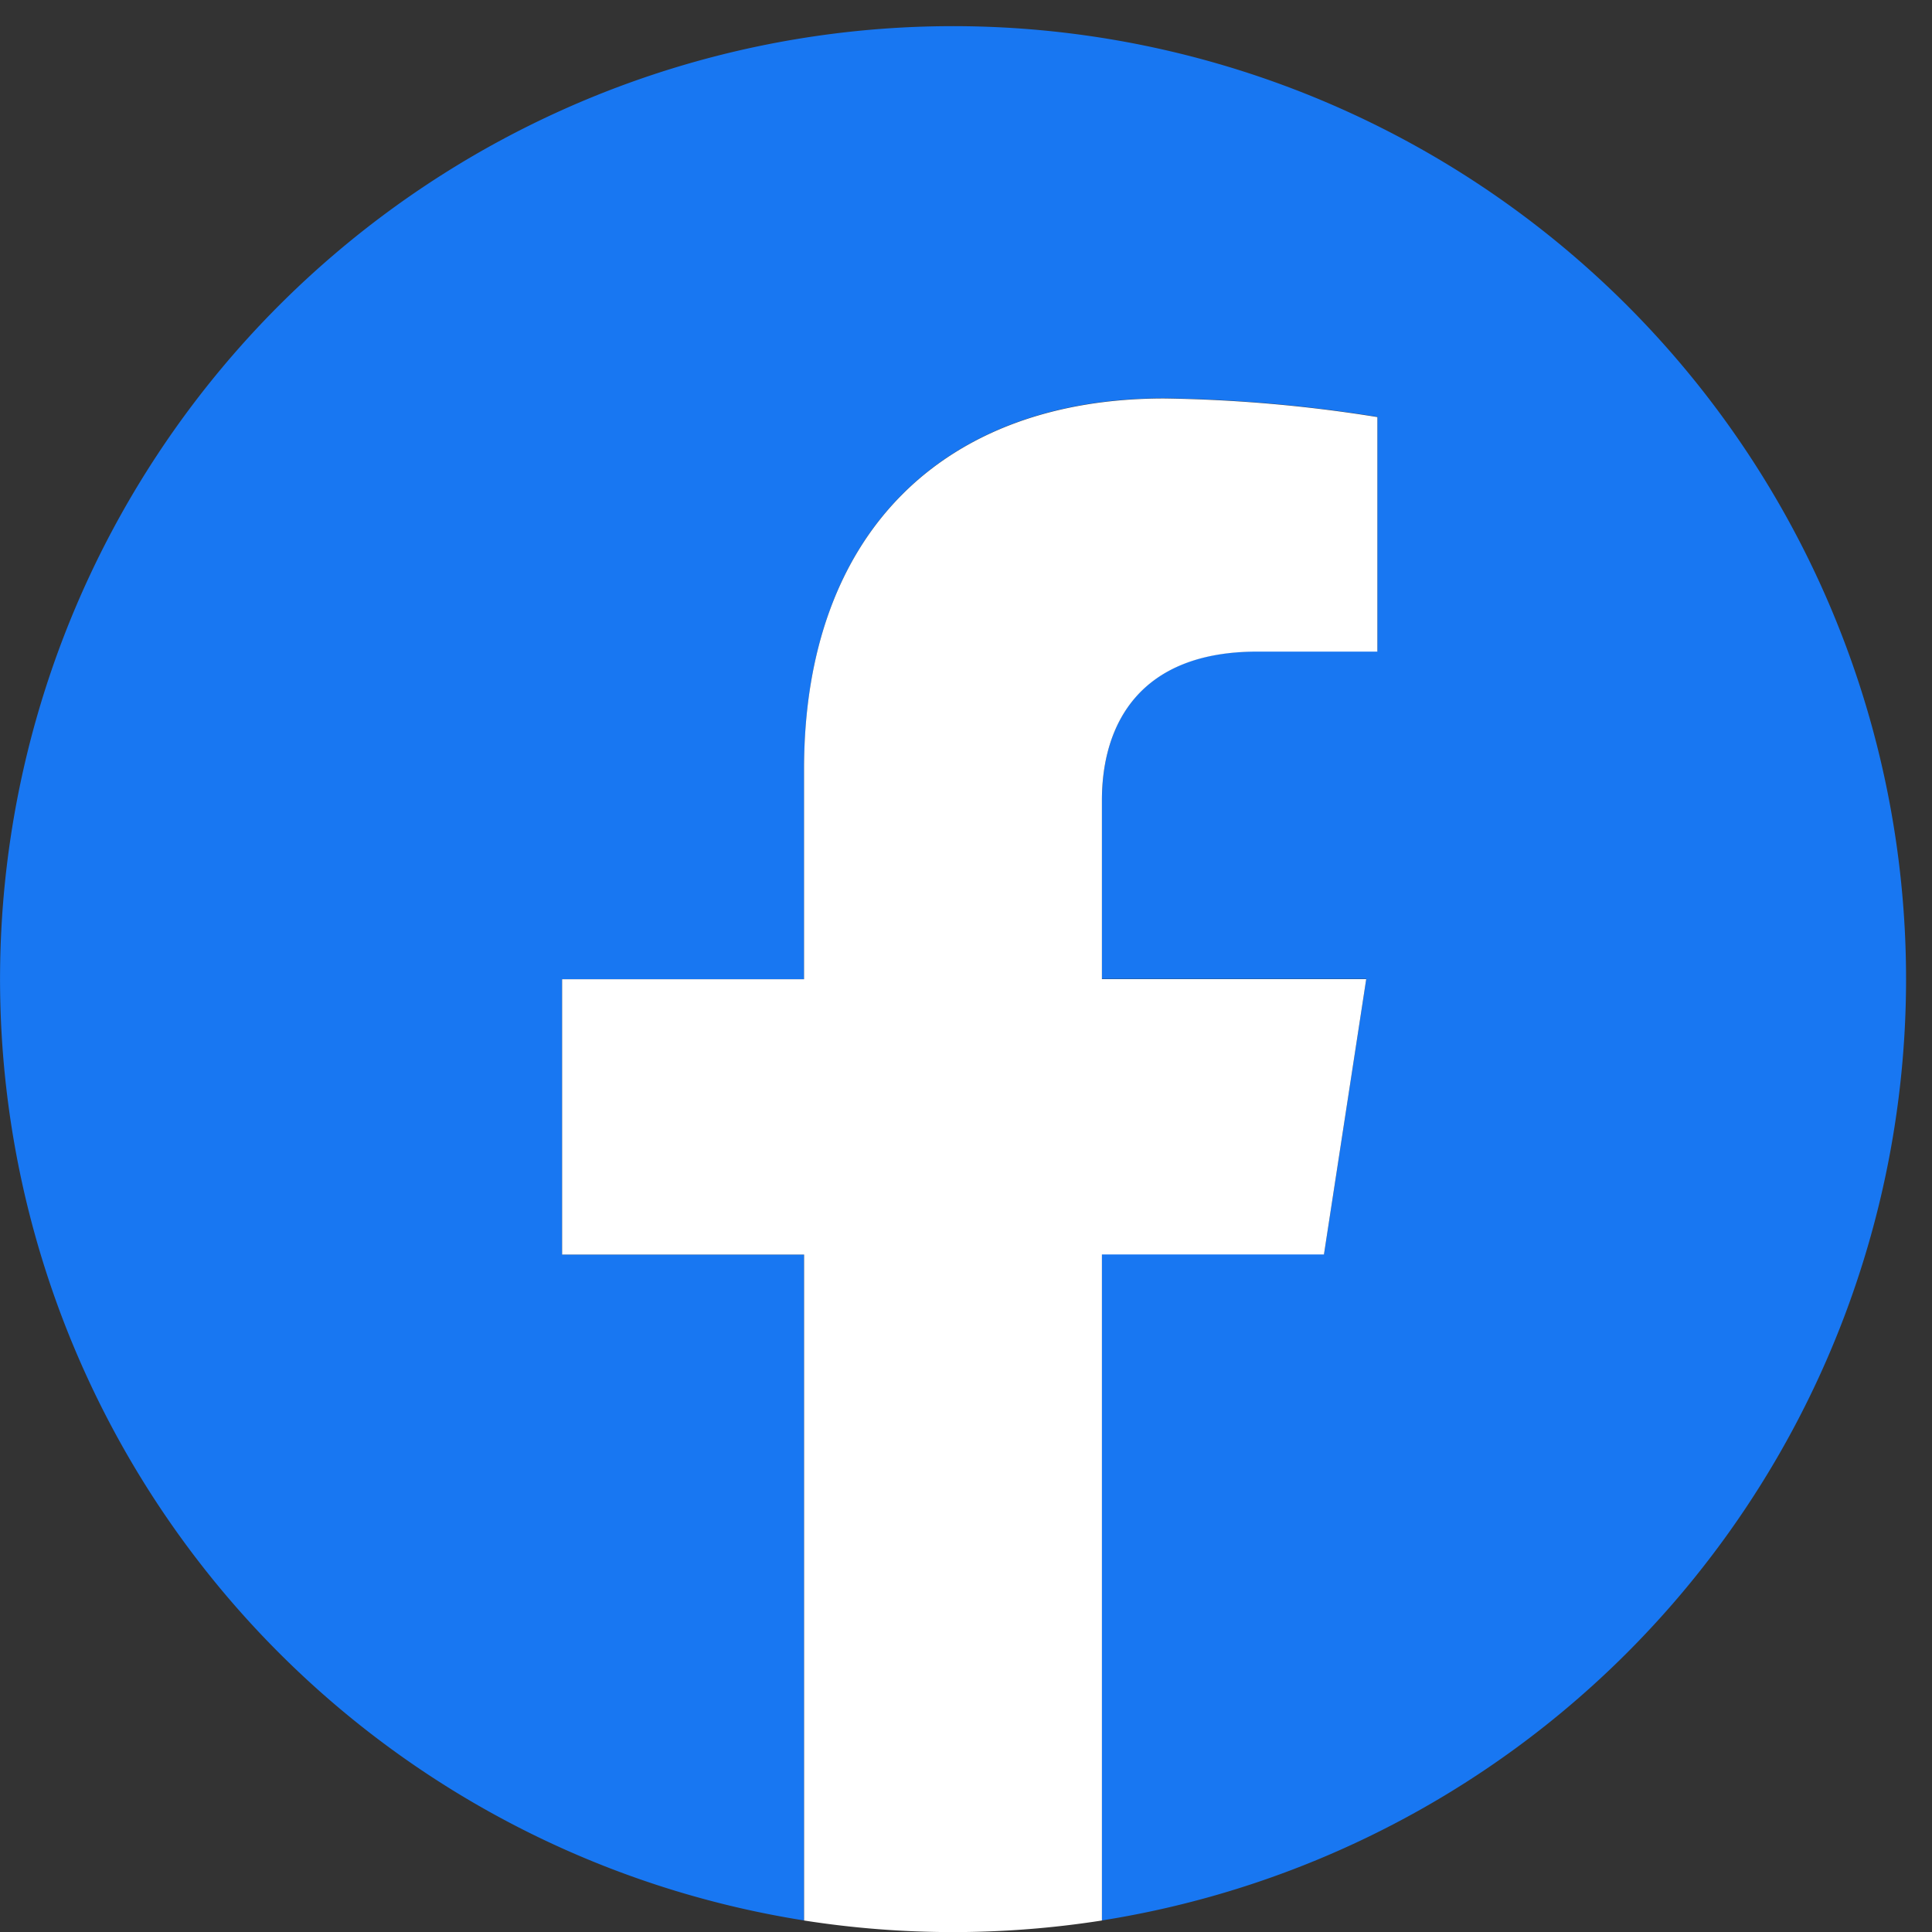 <svg xmlns="http://www.w3.org/2000/svg" xmlns:xlink="http://www.w3.org/1999/xlink" width="40" height="40" viewBox="0 0 40 40">
  <rect x="0" y="0" width="40" height="40" fill="#333333" stroke="none"/>
  <defs>
    <clipPath id="clip-path">
      <rect id="Rectangle_16308" data-name="Rectangle 16308" width="40" height="40" transform="translate(0 0)" fill="none"/>
    </clipPath>
  </defs>
  <g id="Group_190" data-name="Group 190" transform="translate(0 0.403)">
    <g id="Group_154" data-name="Group 154" transform="translate(0 -0.403)" clip-path="url(#clip-path)">
      <path id="Path_1281" data-name="Path 1281" d="M39.463,19.731A19.731,19.731,0,1,0,16.648,39.223V25.435h-5.01v-5.7h5.01V15.384c0-4.945,2.946-7.677,7.453-7.677a30.342,30.342,0,0,1,4.417.385v4.856H26.03c-2.451,0-3.215,1.521-3.215,3.081v3.7h5.472l-.875,5.7h-4.6V39.223A19.736,19.736,0,0,0,39.463,19.731" transform="translate(0 0.538)" fill="#1877f2"/>
      <path id="Path_1282" data-name="Path 1282" d="M317.773,217.727l.875-5.7h-5.472v-3.7c0-1.56.764-3.081,3.215-3.081h2.488v-4.856a30.342,30.342,0,0,0-4.417-.385c-4.507,0-7.453,2.732-7.453,7.677v4.347H302v5.7h5.01v13.788a19.94,19.94,0,0,0,6.166,0V217.727Z" transform="translate(-290.362 -191.755)" fill="#fff"/>
    </g>
  </g>
</svg>
